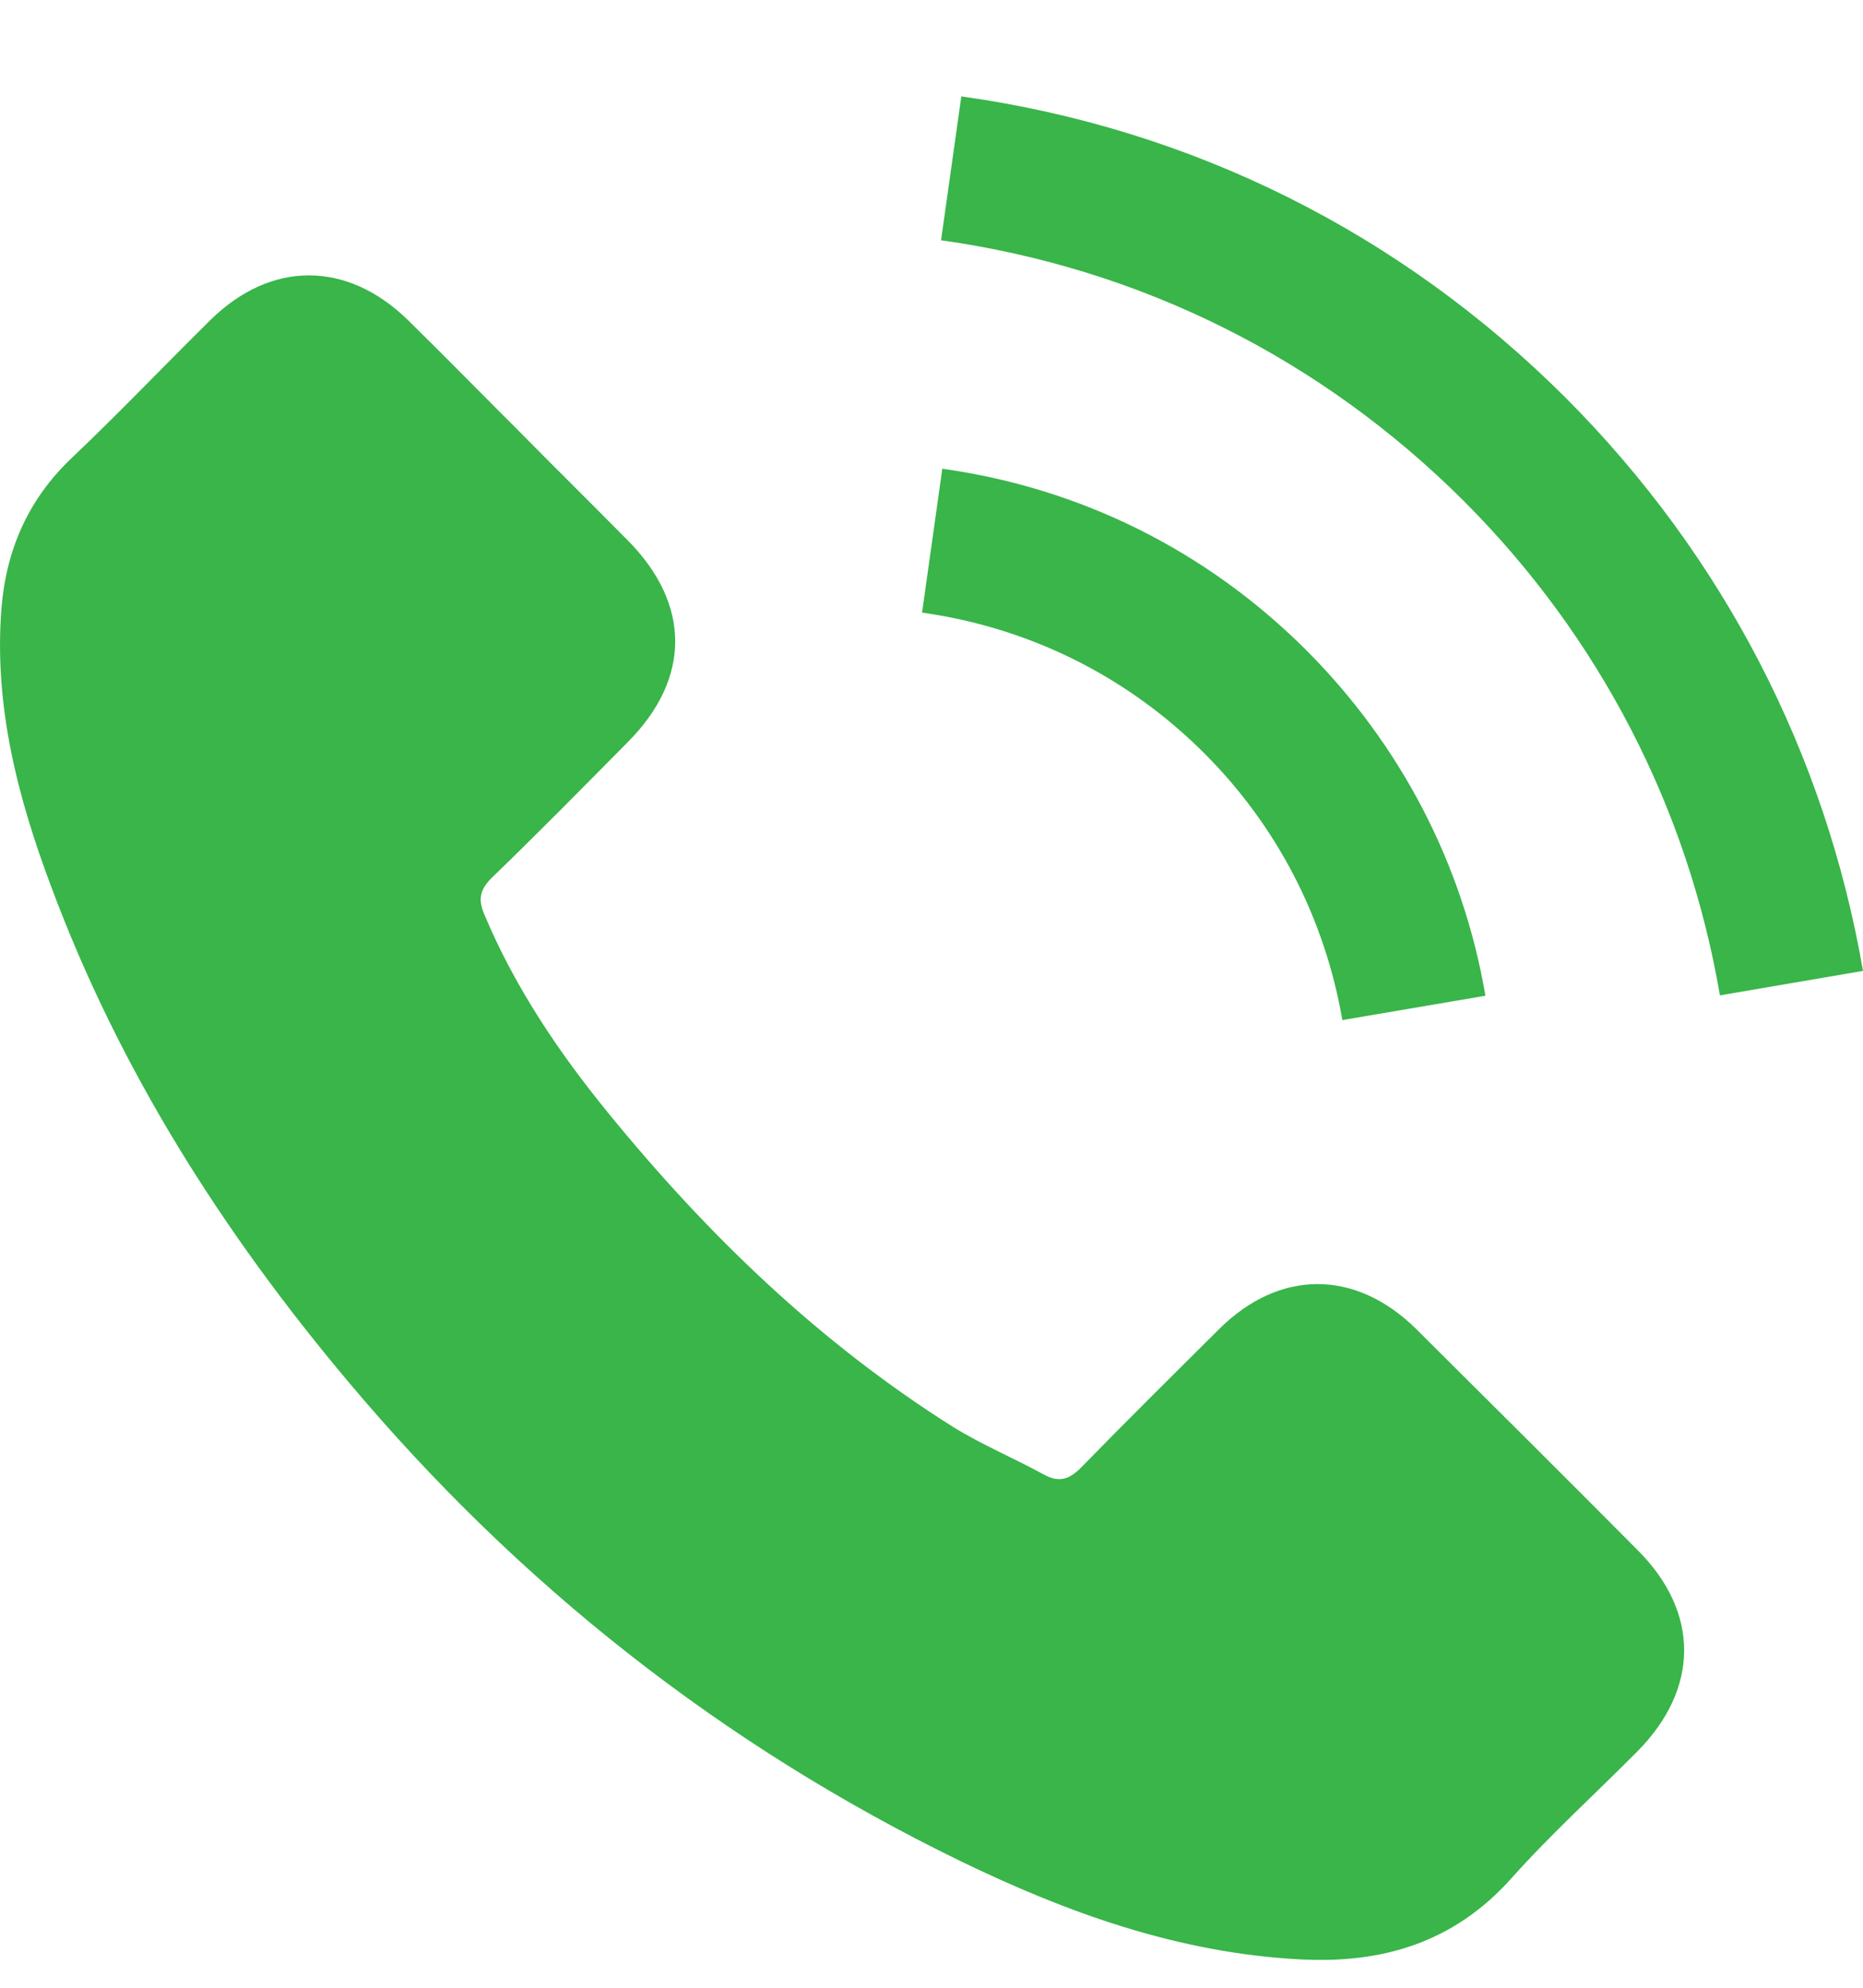 <svg width="15" height="16" viewBox="0 0 15 16" fill="none" xmlns="http://www.w3.org/2000/svg">
<path d="M11.404 10.699C10.914 10.215 10.302 10.215 9.815 10.699C9.444 11.068 9.072 11.436 8.707 11.81C8.607 11.913 8.523 11.935 8.401 11.867C8.161 11.736 7.905 11.629 7.674 11.486C6.597 10.808 5.695 9.938 4.896 8.957C4.499 8.471 4.147 7.949 3.9 7.362C3.85 7.244 3.86 7.166 3.956 7.069C4.328 6.71 4.69 6.342 5.055 5.973C5.564 5.462 5.564 4.862 5.052 4.347C4.762 4.054 4.471 3.767 4.181 3.473C3.881 3.174 3.585 2.871 3.282 2.574C2.792 2.097 2.18 2.097 1.693 2.577C1.319 2.946 0.96 3.323 0.579 3.685C0.226 4.019 0.048 4.428 0.011 4.906C-0.048 5.683 0.142 6.417 0.41 7.131C0.96 8.611 1.796 9.925 2.811 11.13C4.181 12.759 5.817 14.048 7.73 14.979C8.592 15.397 9.484 15.718 10.455 15.771C11.123 15.809 11.704 15.64 12.169 15.119C12.487 14.763 12.846 14.438 13.183 14.098C13.683 13.593 13.686 12.981 13.19 12.482C12.597 11.885 12 11.292 11.404 10.699Z" fill="#39B54A"/>
<path d="M10.808 8.211L11.96 8.015C11.779 6.957 11.279 5.998 10.521 5.237C9.719 4.435 8.704 3.929 7.587 3.773L7.424 4.931C8.289 5.053 9.076 5.443 9.697 6.064C10.284 6.651 10.667 7.394 10.808 8.211Z" fill="#39B54A"/>
<path d="M12.609 3.205C11.279 1.875 9.597 1.035 7.74 0.776L7.577 1.934C9.182 2.159 10.636 2.886 11.785 4.032C12.874 5.121 13.589 6.498 13.848 8.012L15 7.815C14.697 6.061 13.87 4.469 12.609 3.205Z" fill="#39B54A"/>
</svg>
